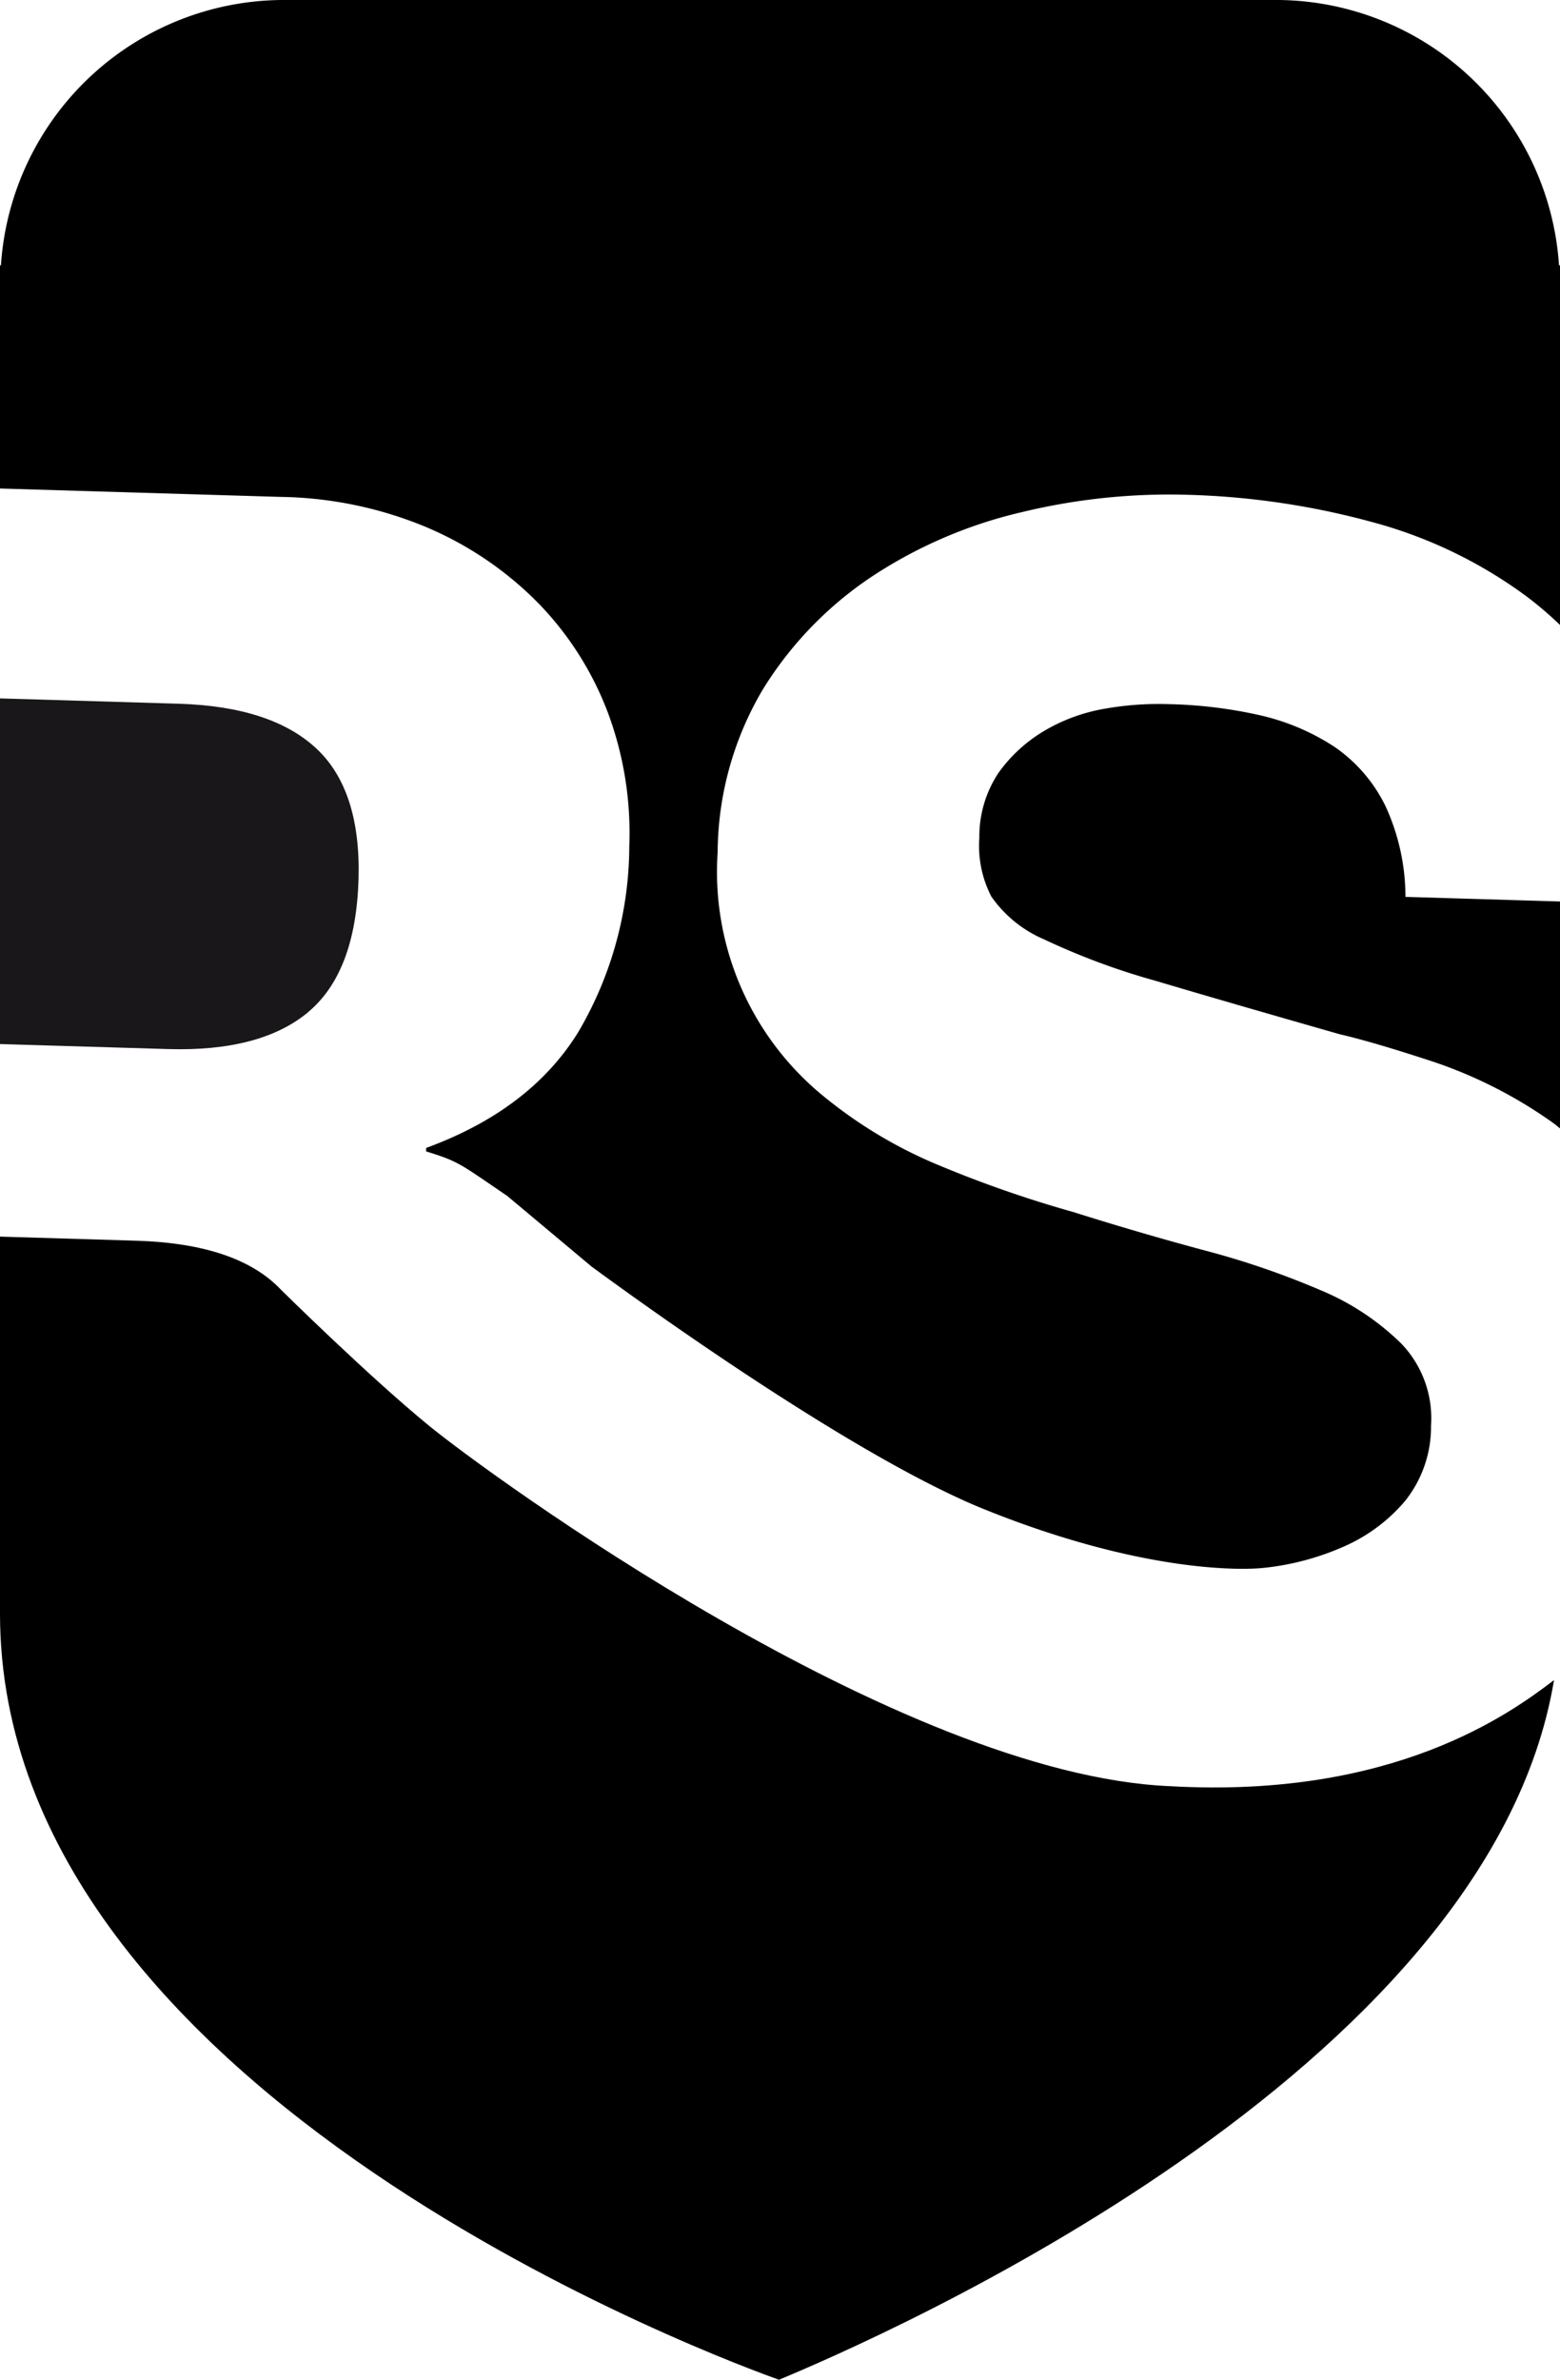<svg xmlns="http://www.w3.org/2000/svg" width="105.514" height="160.83"><g data-name="Groupe 14276"><g data-name="Groupe 14274"><path data-name="Tracé 109821" d="M79.152 120.715c-18.337-.759-46.221-21.148-50.164-24.385-4.1-3.356-9.979-9.162-9.979-9.162q-2.934-3.109-9.785-3.318L0 83.573v25.478c0 32.717 49.685 50.7 52.687 51.779 6.76-2.815 47.991-20.7 52.423-47.286-2.964 2.258-10.846 8.025-25.958 7.171"/><path data-name="Tracé 109822" d="M20.85 68.394q3.21-2.689 3.4-8.964.174-6.039-2.875-8.864t-9.32-3.007L0 47.199v23.36l11.36.339q6.272.186 9.49-2.5" fill="#1a171b"/><path data-name="Tracé 109823" d="M93.678 54.412a10.365 10.365 0 00-3.422-3.942 15.464 15.464 0 00-5-2.124 31.005 31.005 0 00-6.2-.758 21 21 0 00-4.42.324 11.95 11.95 0 00-4.058 1.513 10.154 10.154 0 00-3.046 2.811 7.768 7.768 0 00-1.292 4.379 7.468 7.468 0 00.81 3.973 8.327 8.327 0 003.576 2.9 47.166 47.166 0 007.474 2.78q4.776 1.421 12.5 3.625c1.542.355 3.669.982 6.4 1.881a31.029 31.029 0 018.068 4.13c.153.109.294.238.447.354V60.924l-10.454-.311a14.689 14.689 0 00-1.381-6.2"/><path data-name="Tracé 109824" d="M28.97 35.685a23.334 23.334 0 017.523 5.164 21.52 21.52 0 014.655 7.4 23.293 23.293 0 011.415 8.935 24.911 24.911 0 01-3.45 12.566q-3.241 5.249-10.289 7.83l-.007.233c2.229.691 2.251.81 5.492 3.011l5.705 4.775c5.965 4.375 18.628 13.211 26.6 16.418 10.315 4.148 17.1 4.15 18.965 3.933a17.981 17.981 0 005.272-1.412 11.442 11.442 0 004.162-3.072 8.027 8.027 0 001.778-5.12 7.28 7.28 0 00-1.991-5.522 17.2 17.2 0 00-5.533-3.652 55.671 55.671 0 00-7.818-2.673q-4.384-1.177-8.871-2.592a78.634 78.634 0 01-8.978-3.116 30.968 30.968 0 01-7.757-4.592 19.554 19.554 0 01-7.303-16.6 21.81 21.81 0 013.06-11.012 24.822 24.822 0 017.373-7.623 31.232 31.232 0 0110.137-4.351 42.384 42.384 0 0111.19-1.174 52.776 52.776 0 0112.44 1.825 31.122 31.122 0 0110.483 5.021 24.5 24.5 0 012.292 1.953V17.931h-.068A19.2 19.2 0 0086.3-.001H19.215A19.2 19.2 0 00.063 17.931H0v15.084l18.984.567a26.659 26.659 0 019.986 2.1"/></g></g></svg>
